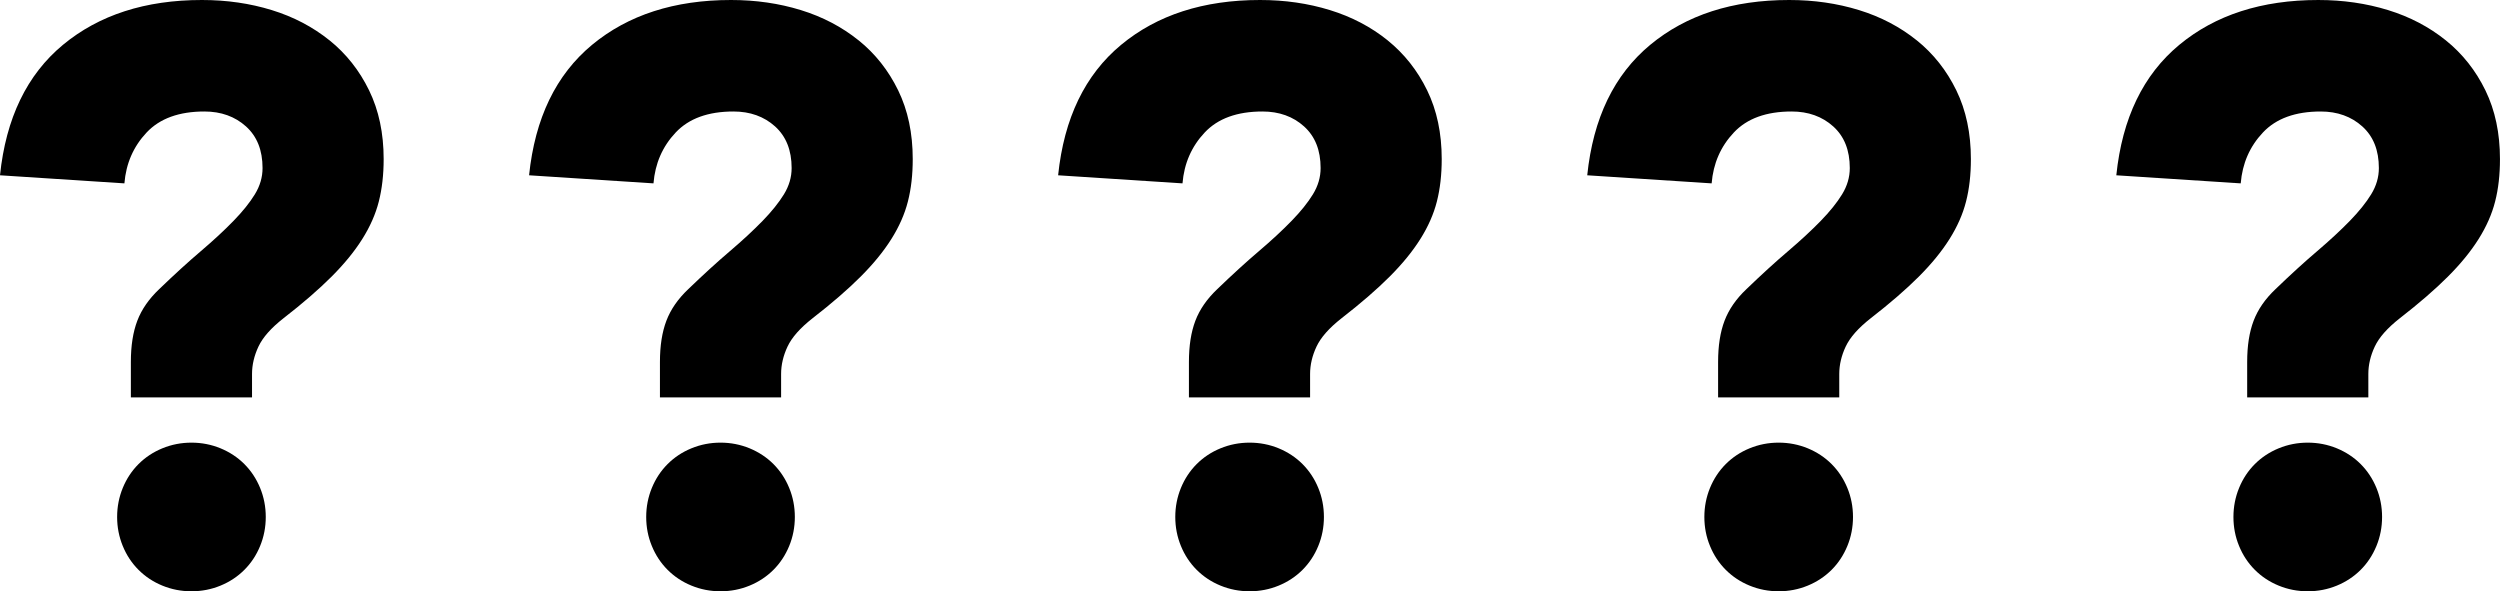 <?xml version="1.0" encoding="UTF-8"?>
<svg id="a" data-name="レイヤー 1" xmlns="http://www.w3.org/2000/svg" width="81.708" height="19.325" viewBox="0 0 81.708 19.325">
  <path d="M7.986,15.167c-.22-.22-.48-.391-.779-.515-.299-.123-.616-.185-.95-.185s-.651,.062-.95,.185c-.299,.123-.559,.295-.779,.515-.22,.22-.392,.48-.515,.779-.123,.299-.185,.616-.185,.95s.062,.651,.185,.95c.123,.3,.295,.559,.515,.779,.22,.22,.479,.392,.779,.515,.299,.123,.616,.185,.95,.185s.651-.062,.95-.185c.299-.123,.559-.295,.779-.515,.22-.22,.392-.479,.515-.779,.123-.299,.185-.616,.185-.95s-.062-.651-.185-.95c-.123-.299-.295-.558-.515-.779ZM10.771,1.32c-.546-.44-1.175-.77-1.888-.99-.713-.22-1.474-.33-2.284-.33-1.848,0-3.362,.489-4.541,1.465C.88,2.442,.193,3.864,0,5.729l4.066,.264c.053-.651,.295-1.205,.726-1.663,.431-.458,1.06-.686,1.888-.686,.545,0,.999,.163,1.36,.488,.361,.326,.541,.779,.541,1.36,0,.3-.084,.585-.251,.858-.167,.273-.401,.564-.7,.871-.299,.308-.656,.638-1.069,.99-.414,.352-.867,.766-1.36,1.241-.334,.317-.572,.66-.713,1.03-.141,.37-.211,.818-.211,1.346v1.161h3.96v-.766c0-.299,.07-.598,.211-.898,.141-.299,.413-.607,.818-.924,.634-.492,1.157-.946,1.571-1.36,.413-.413,.748-.823,1.003-1.228,.255-.405,.436-.814,.541-1.228,.105-.413,.158-.875,.158-1.386,0-.845-.158-1.593-.475-2.244-.317-.651-.748-1.197-1.294-1.637Zm14.507,13.847c-.22-.22-.48-.391-.779-.515-.3-.123-.616-.185-.95-.185s-.651,.062-.95,.185c-.3,.123-.559,.295-.779,.515-.22,.22-.392,.48-.515,.779-.123,.299-.185,.616-.185,.95s.061,.651,.185,.95c.123,.3,.295,.559,.515,.779,.22,.22,.479,.392,.779,.515,.299,.123,.616,.185,.95,.185s.651-.062,.95-.185c.299-.123,.558-.295,.779-.515,.22-.22,.391-.479,.515-.779,.123-.299,.185-.616,.185-.95s-.062-.651-.185-.95c-.123-.299-.295-.558-.515-.779ZM28.063,1.32c-.546-.44-1.175-.77-1.888-.99-.713-.22-1.474-.33-2.283-.33-1.848,0-3.362,.489-4.541,1.465-1.179,.977-1.866,2.398-2.059,4.264l4.066,.264c.053-.651,.294-1.205,.726-1.663,.431-.458,1.06-.686,1.888-.686,.545,0,.999,.163,1.36,.488,.36,.326,.541,.779,.541,1.36,0,.3-.084,.585-.251,.858-.168,.273-.401,.564-.7,.871-.3,.308-.656,.638-1.069,.99-.414,.352-.867,.766-1.36,1.241-.335,.317-.572,.66-.713,1.03-.141,.37-.211,.818-.211,1.346v1.161h3.96v-.766c0-.299,.07-.598,.211-.898,.141-.299,.413-.607,.818-.924,.634-.492,1.157-.946,1.571-1.36,.413-.413,.748-.823,1.003-1.228,.255-.405,.436-.814,.541-1.228,.106-.413,.158-.875,.158-1.386,0-.845-.158-1.593-.475-2.244-.317-.651-.748-1.197-1.294-1.637Zm14.507,13.847c-.22-.22-.48-.391-.779-.515-.299-.123-.616-.185-.95-.185s-.651,.062-.95,.185c-.3,.123-.559,.295-.779,.515-.22,.22-.392,.48-.515,.779-.123,.299-.185,.616-.185,.95s.062,.651,.185,.95c.123,.3,.295,.559,.515,.779,.22,.22,.479,.392,.779,.515,.299,.123,.616,.185,.95,.185s.651-.062,.95-.185c.299-.123,.559-.295,.779-.515,.22-.22,.392-.479,.515-.779,.123-.299,.185-.616,.185-.95s-.062-.651-.185-.95c-.123-.299-.295-.558-.515-.779Zm2.785-13.847c-.546-.44-1.175-.77-1.888-.99-.713-.22-1.474-.33-2.284-.33-1.848,0-3.362,.489-4.541,1.465-1.179,.977-1.866,2.398-2.059,4.264l4.065,.264c.053-.651,.295-1.205,.726-1.663,.431-.458,1.06-.686,1.888-.686,.545,0,.999,.163,1.359,.488,.361,.326,.541,.779,.541,1.36,0,.3-.084,.585-.251,.858-.167,.273-.401,.564-.7,.871-.299,.308-.656,.638-1.069,.99-.414,.352-.867,.766-1.36,1.241-.334,.317-.572,.66-.713,1.03-.141,.37-.211,.818-.211,1.346v1.161h3.96v-.766c0-.299,.07-.598,.211-.898,.141-.299,.413-.607,.818-.924,.634-.492,1.157-.946,1.571-1.36,.413-.413,.748-.823,1.003-1.228,.255-.405,.436-.814,.541-1.228,.105-.413,.158-.875,.158-1.386,0-.845-.158-1.593-.475-2.244-.317-.651-.748-1.197-1.294-1.637Zm17.292,0c-.546-.44-1.175-.77-1.888-.99-.713-.22-1.474-.33-2.283-.33-1.848,0-3.362,.489-4.541,1.465-1.179,.977-1.866,2.398-2.059,4.264l4.066,.264c.053-.651,.294-1.205,.726-1.663,.431-.458,1.06-.686,1.888-.686,.545,0,.999,.163,1.36,.488,.361,.326,.541,.779,.541,1.36,0,.3-.084,.585-.251,.858-.167,.273-.401,.564-.7,.871-.3,.308-.656,.638-1.069,.99-.414,.352-.867,.766-1.36,1.241-.335,.317-.572,.66-.713,1.03-.141,.37-.211,.818-.211,1.346v1.161h3.96v-.766c0-.299,.07-.598,.211-.898,.141-.299,.413-.607,.818-.924,.634-.492,1.157-.946,1.571-1.36,.413-.413,.748-.823,1.003-1.228,.255-.405,.436-.814,.541-1.228,.106-.413,.158-.875,.158-1.386,0-.845-.158-1.593-.475-2.244-.317-.651-.748-1.197-1.294-1.637Zm-2.785,13.847c-.22-.22-.48-.391-.779-.515-.3-.123-.616-.185-.95-.185s-.651,.062-.95,.185c-.3,.123-.559,.295-.779,.515-.22,.22-.392,.48-.515,.779-.123,.299-.185,.616-.185,.95s.061,.651,.185,.95c.123,.3,.295,.559,.515,.779,.22,.22,.479,.392,.779,.515,.299,.123,.616,.185,.95,.185s.651-.062,.95-.185c.299-.123,.558-.295,.779-.515,.22-.22,.391-.479,.515-.779,.123-.299,.185-.616,.185-.95s-.062-.651-.185-.95c-.123-.299-.295-.558-.515-.779ZM81.233,2.957c-.317-.651-.748-1.197-1.294-1.637-.546-.44-1.175-.77-1.888-.99-.713-.22-1.474-.33-2.283-.33-1.848,0-3.362,.489-4.541,1.465-1.179,.977-1.866,2.398-2.059,4.264l4.066,.264c.053-.651,.294-1.205,.726-1.663,.431-.458,1.06-.686,1.888-.686,.545,0,.999,.163,1.36,.488,.361,.326,.541,.779,.541,1.36,0,.3-.084,.585-.251,.858-.167,.273-.401,.564-.7,.871-.3,.308-.656,.638-1.069,.99-.414,.352-.867,.766-1.36,1.241-.335,.317-.572,.66-.713,1.03-.141,.37-.211,.818-.211,1.346v1.161h3.96v-.766c0-.299,.07-.598,.211-.898,.141-.299,.413-.607,.818-.924,.634-.492,1.157-.946,1.571-1.36,.413-.413,.748-.823,1.003-1.228,.255-.405,.436-.814,.541-1.228,.106-.413,.158-.875,.158-1.386,0-.845-.158-1.593-.475-2.244Zm-4.079,12.21c-.22-.22-.48-.391-.779-.515-.3-.123-.616-.185-.95-.185s-.651,.062-.95,.185c-.299,.123-.559,.295-.779,.515-.22,.22-.392,.48-.515,.779-.123,.299-.185,.616-.185,.95s.061,.651,.185,.95c.123,.3,.295,.559,.515,.779,.22,.22,.479,.392,.779,.515,.299,.123,.616,.185,.95,.185s.651-.062,.95-.185c.299-.123,.558-.295,.779-.515,.22-.22,.391-.479,.515-.779,.123-.299,.185-.616,.185-.95s-.062-.651-.185-.95c-.123-.299-.295-.558-.515-.779Z"/>
</svg>